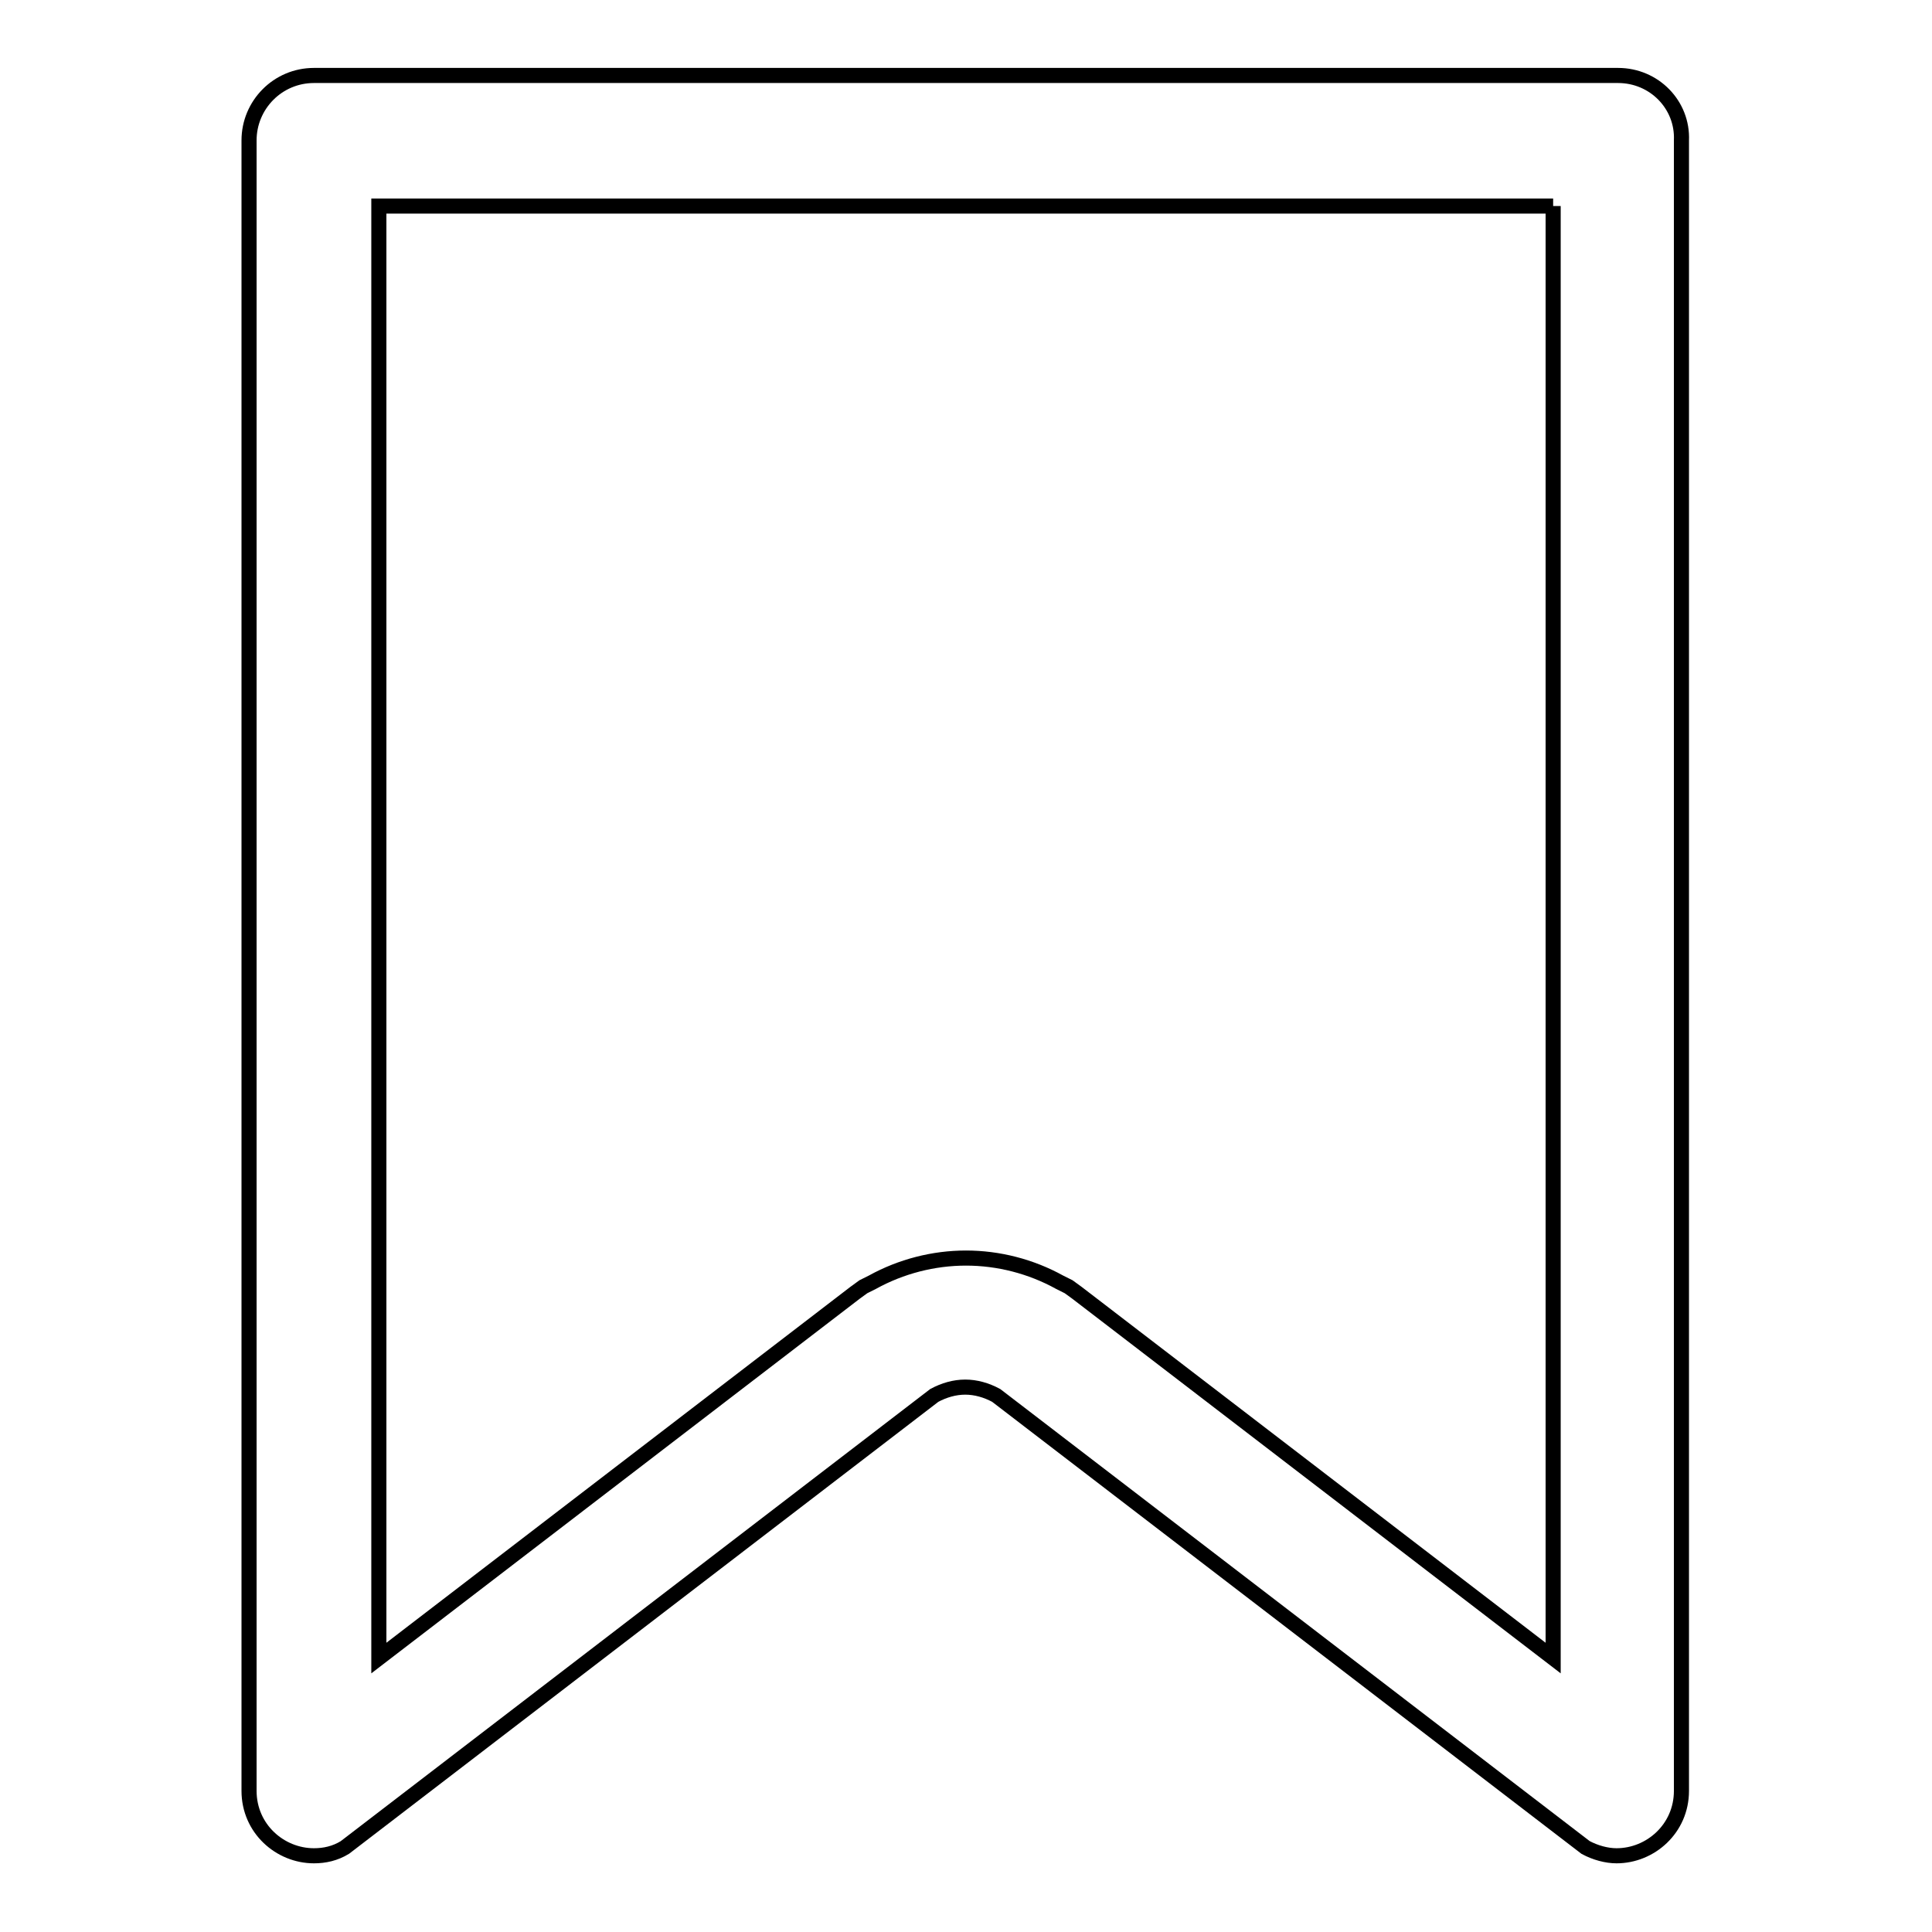 <?xml version="1.0" encoding="utf-8"?>
<!-- Svg Vector Icons : http://www.onlinewebfonts.com/icon -->
<!DOCTYPE svg PUBLIC "-//W3C//DTD SVG 1.1//EN" "http://www.w3.org/Graphics/SVG/1.1/DTD/svg11.dtd">
<svg version="1.1" xmlns="http://www.w3.org/2000/svg" xmlns:xlink="http://www.w3.org/1999/xlink" x="0px" y="0px" viewBox="0 0 256 256" enable-background="new 0 0 256 256" xml:space="preserve">
<g> <path stroke-width="2" fill-opacity="0" stroke="#000000"  d="M205.8,27.3v192.4l-63.1-48.4l-1.1-0.8l-1.2-0.6c-3.8-2.1-8.1-3.2-12.4-3.2s-8.6,1.1-12.4,3.2l-1.2,0.6 l-1.1,0.8l-63.1,48.4V27.3H205.8 M214.4,10H41.6c-4.8,0-8.6,3.9-8.6,8.6v218.7c0,5,4.1,8.6,8.6,8.6c1.4,0,2.8-0.3,4.1-1.1 l78.1-59.9c1.3-0.7,2.7-1.1,4.1-1.1s2.8,0.4,4.1,1.1l78.1,59.9c1.3,0.7,2.8,1.1,4.1,1.1c4.5,0,8.6-3.6,8.6-8.6V18.6 C223,13.9,219.2,10,214.4,10L214.4,10z"/></g>
</svg>